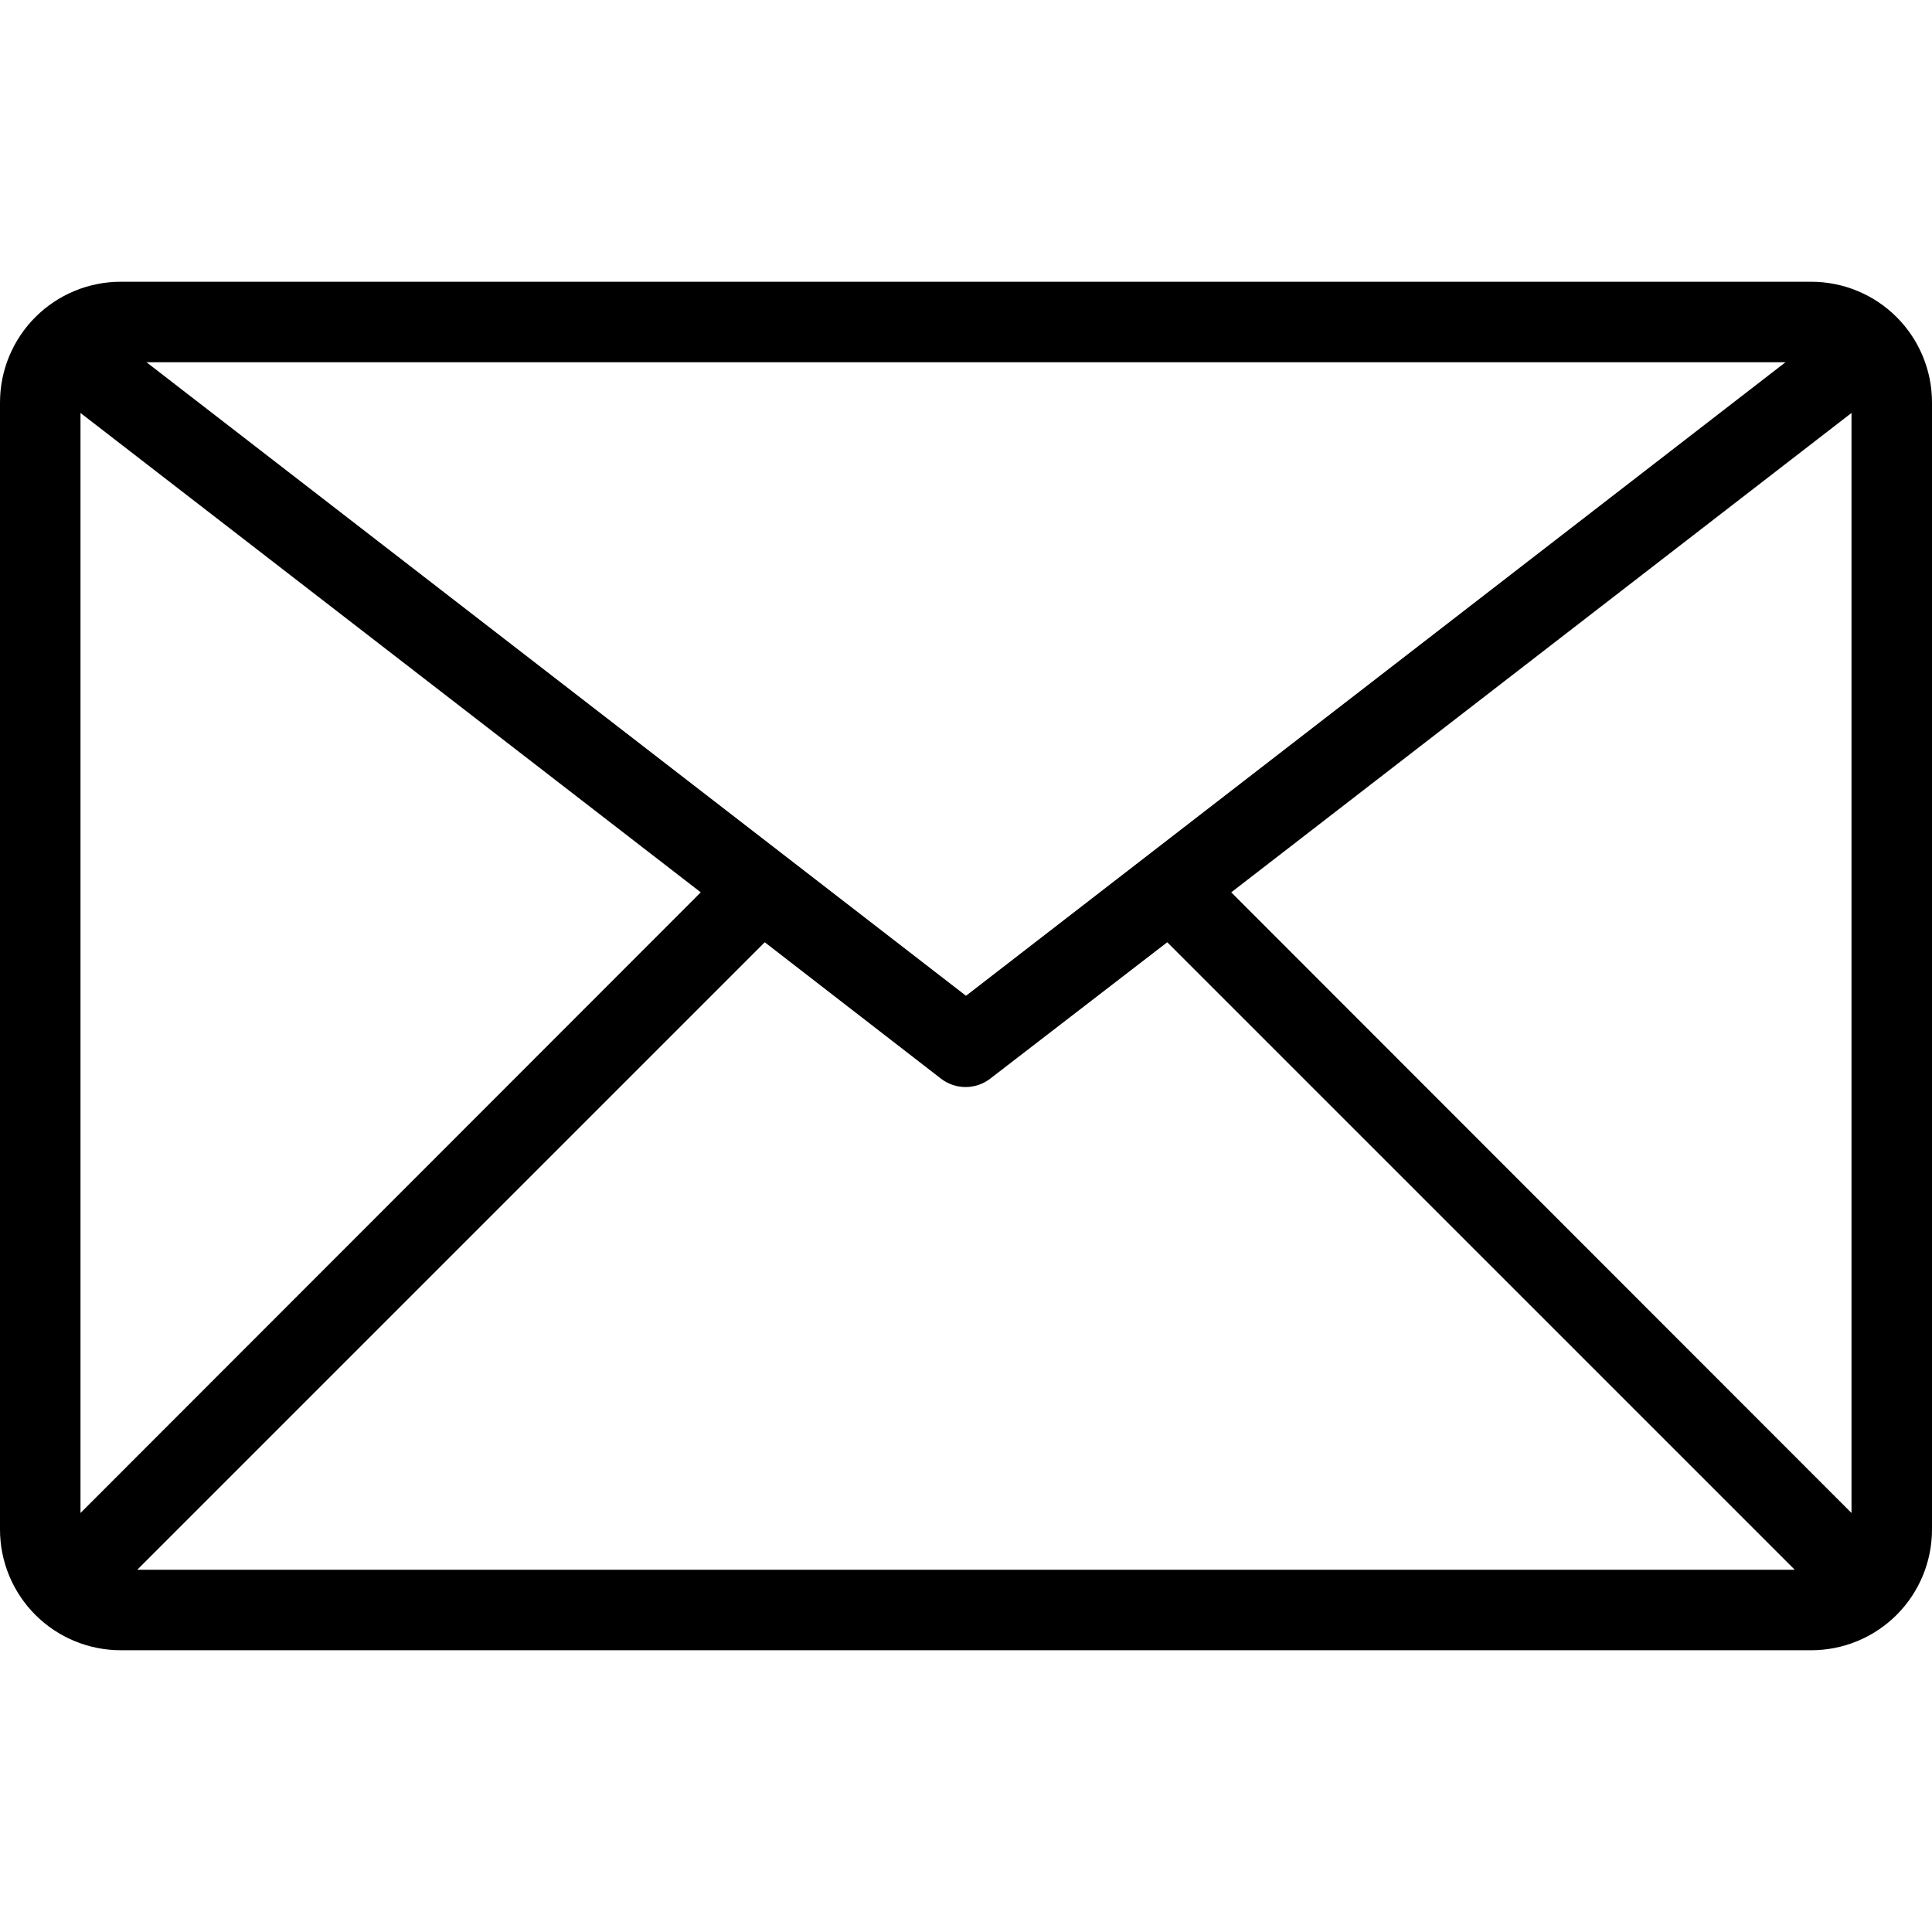 <?xml version="1.0" encoding="UTF-8"?> <svg xmlns="http://www.w3.org/2000/svg" width="104" height="104" viewBox="0 0 104 104" fill="none"> <g clip-path="url(#clip0_15_3)"> <path d="M97.5 15.167H6.5C4.776 15.167 3.123 15.851 1.904 17.07C0.685 18.289 0 19.943 0 21.667L0 82.333C0 84.057 0.685 85.71 1.904 86.93C3.123 88.148 4.776 88.833 6.5 88.833H97.5C99.224 88.833 100.877 88.148 102.096 86.93C103.315 85.71 104 84.057 104 82.333V21.667C104 19.943 103.315 18.289 102.096 17.07C100.877 15.851 99.224 15.167 97.5 15.167ZM96.113 19.5L52 53.603L7.887 19.5H96.113ZM4.333 81.445V22.23L37.722 48.035L4.333 81.445ZM7.388 84.5L41.167 50.722L50.657 58.067C51.035 58.358 51.5 58.516 51.978 58.516C52.456 58.516 52.921 58.358 53.3 58.067L62.833 50.722L96.612 84.5H7.388ZM99.667 81.445L66.278 48.035L99.667 22.23V81.445Z" fill="black"></path> </g> <defs> <clipPath id="clip0_15_3"> <rect width="104" height="104" fill="white"></rect> </clipPath> </defs> </svg> 